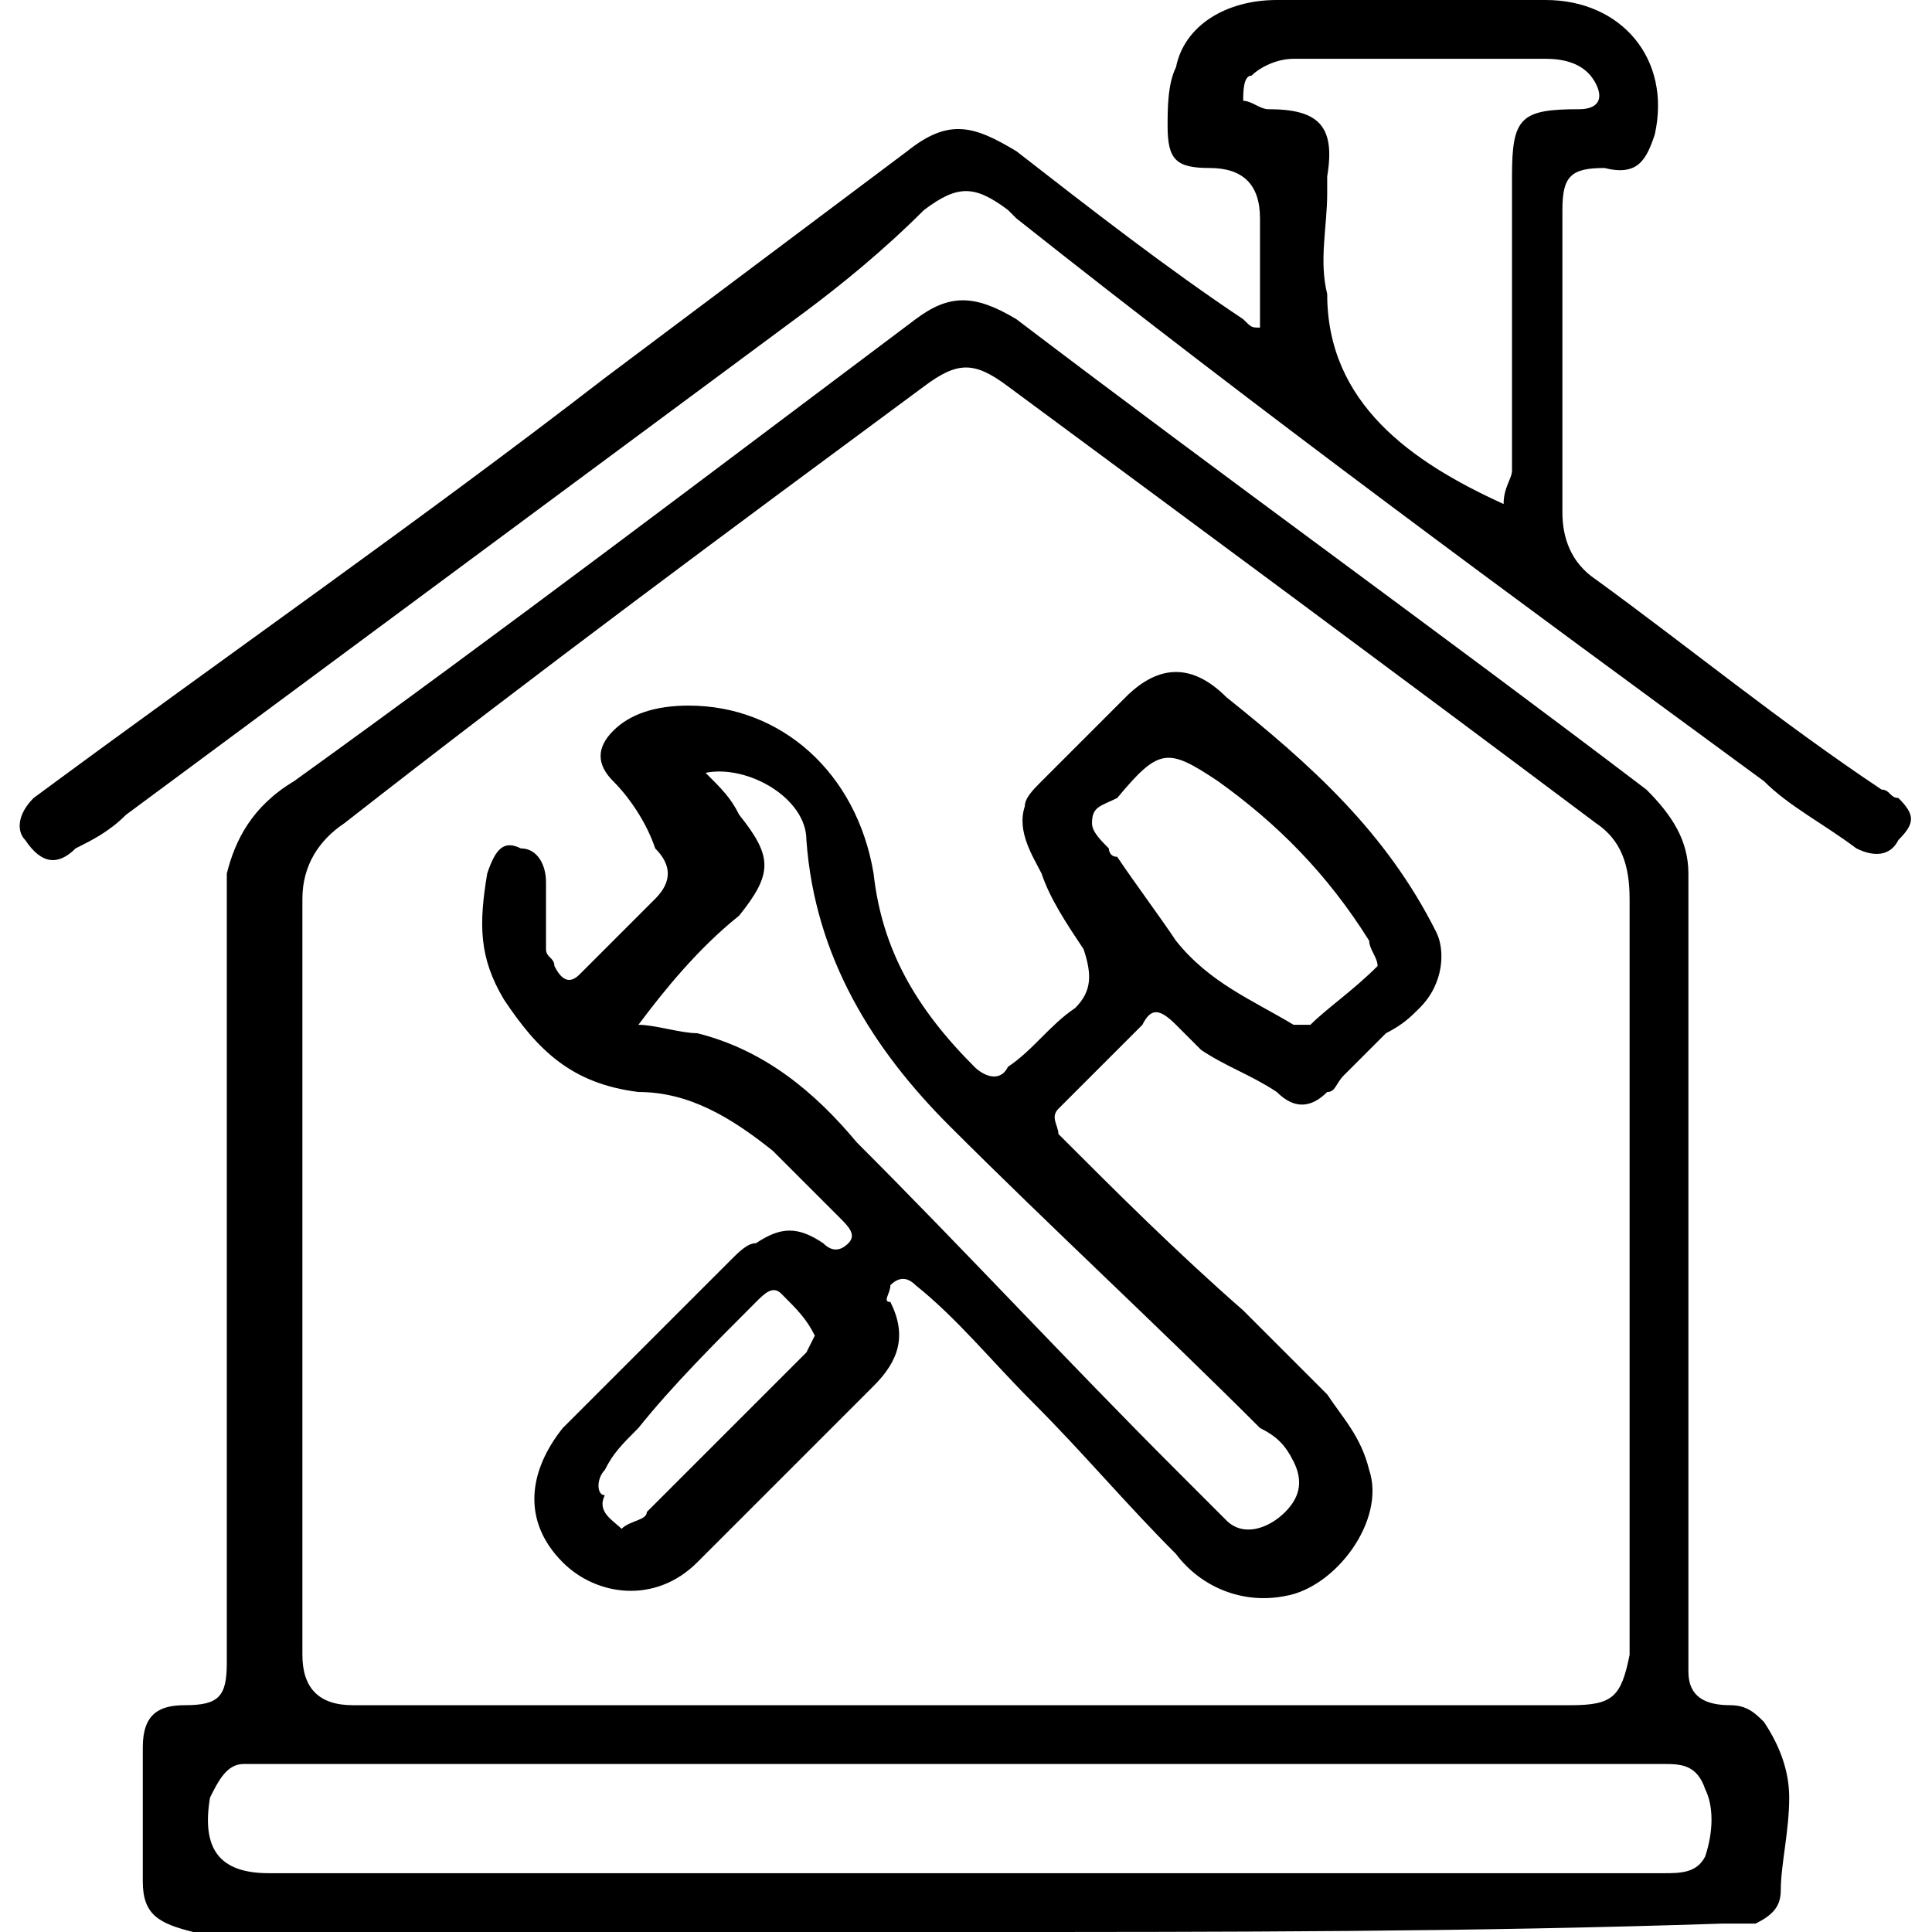 <svg xml:space="preserve" style="enable-background:new 0 0 23 23;" viewBox="0 0 23 23" y="0px" x="0px" id="Livello_1" version="1.1" xmlns:xlink="http://www.w3.org/1999/xlink" xmlns="http://www.w3.org/2000/svg"> <g> <path d="M11.6,23c-2,0-3.9,0-5.9,0c-1,0-1.9,0-2.9,0c-0.2,0-0.3,0-0.5,0c-0.4-0.1-0.6-0.2-0.6-0.6c0-0.5,0-1.1,0-1.6 c0-0.4,0.2-0.5,0.5-0.5c0.4,0,0.5-0.1,0.5-0.5c0-0.1,0-0.3,0-0.4c0-2.5,0-5,0-7.6c0-0.5,0-0.9,0-1.4C2.8,10,3,9.6,3.5,9.3 c2.5-1.8,5-3.7,7.4-5.5c0.4-0.3,0.7-0.3,1.2,0c2.5,1.9,5,3.7,7.5,5.6c0.3,0.3,0.5,0.6,0.5,1c0,3.1,0,6.2,0,9.3c0,0.1,0,0.1,0,0.2 c0,0.3,0.2,0.4,0.5,0.4c0.2,0,0.3,0.1,0.4,0.2c0.2,0.3,0.3,0.6,0.3,0.9c0,0.4-0.1,0.8-0.1,1.1c0,0.2-0.1,0.3-0.3,0.4 c-0.1,0-0.3,0-0.4,0C17.5,23,14.6,23,11.6,23C11.6,23,11.6,23,11.6,23z M11.5,20.3c2.4,0,4.8,0,7.2,0c0.5,0,0.6-0.1,0.7-0.6 c0-0.1,0-0.2,0-0.2c0-1.1,0-2.2,0-3.4c0-1.8,0-3.6,0-5.4c0-0.4-0.1-0.7-0.4-0.9C16.6,8,14.3,6.3,12,4.6c-0.4-0.3-0.6-0.3-1,0 C8.7,6.3,6.4,8,4.1,9.8c-0.3,0.2-0.5,0.5-0.5,0.9c0,0.7,0,1.4,0,2c0,1.8,0,3.7,0,5.5c0,0.5,0,1,0,1.5c0,0.4,0.2,0.6,0.6,0.6 c0.1,0,0.1,0,0.2,0C6.7,20.3,9.1,20.3,11.5,20.3z M11.5,22.3c2.2,0,4.3,0,6.5,0c0.6,0,1.2,0,1.8,0c0.2,0,0.4,0,0.5-0.2 c0.1-0.3,0.1-0.6,0-0.8C20.2,21,20,21,19.8,21c-0.8,0-1.5,0-2.3,0c-1.8,0-3.6,0-5.5,0c-1.3,0-2.5,0-3.8,0c-1.7,0-3.3,0-5,0 c-0.1,0-0.2,0-0.3,0c-0.2,0-0.3,0.2-0.4,0.4c-0.1,0.6,0.1,0.9,0.7,0.9C6,22.3,8.7,22.3,11.5,22.3z"></path> <path d="M15,3.9c0-0.1,0-0.1,0-0.1c0-0.4,0-0.8,0-1.2C15,2.2,14.8,2,14.4,2c-0.4,0-0.5-0.1-0.5-0.5c0-0.2,0-0.5,0.1-0.7 C14.1,0.3,14.6,0,15.2,0c1.1,0,2.1,0,3.2,0c0.9,0,1.5,0.7,1.3,1.6c-0.1,0.3-0.2,0.5-0.6,0.4c-0.4,0-0.5,0.1-0.5,0.5 c0,1.2,0,2.4,0,3.6c0,0.3,0.1,0.6,0.4,0.8c1.1,0.8,2.2,1.7,3.4,2.5c0.1,0,0.1,0.1,0.2,0.1c0.2,0.2,0.2,0.3,0,0.5 c-0.1,0.2-0.3,0.2-0.5,0.1c-0.4-0.3-0.8-0.5-1.1-0.8c-3-2.2-6-4.4-8.9-6.7c0,0-0.1-0.1-0.1-0.1c-0.4-0.3-0.6-0.3-1,0 C10.5,3,10,3.4,9.6,3.7c-2.7,2-5.4,4-8.1,6C1.3,9.9,1.1,10,0.9,10.1c-0.2,0.2-0.4,0.2-0.6-0.1C0.2,9.9,0.2,9.7,0.4,9.5 c2.3-1.7,4.6-3.3,6.8-5c1.2-0.9,2.4-1.8,3.6-2.7c0.5-0.4,0.8-0.3,1.3,0c0.9,0.7,1.8,1.4,2.7,2C14.9,3.9,14.9,3.9,15,3.9z M17.9,6 c0-0.2,0.1-0.3,0.1-0.4c0-0.1,0-0.2,0-0.3c0-1.1,0-2.1,0-3.2c0-0.7,0.1-0.8,0.8-0.8c0.2,0,0.3-0.1,0.2-0.3 c-0.1-0.2-0.3-0.3-0.6-0.3c-1,0-2,0-3,0c-0.2,0-0.4,0.1-0.5,0.2c-0.1,0-0.1,0.2-0.1,0.3c0.1,0,0.2,0.1,0.3,0.1 c0.6,0,0.8,0.2,0.7,0.8c0,0.1,0,0.2,0,0.2c0,0.4-0.1,0.8,0,1.2C15.8,4.8,16.8,5.5,17.9,6z"></path> <path d="M8.2,8.4c1.1,0,2,0.8,2.2,2c0.1,0.9,0.5,1.6,1.2,2.3c0.1,0.1,0.3,0.2,0.4,0c0.3-0.2,0.5-0.5,0.8-0.7 c0.2-0.2,0.2-0.4,0.1-0.7c-0.2-0.3-0.4-0.6-0.5-0.9c-0.1-0.2-0.3-0.5-0.2-0.8c0-0.1,0.1-0.2,0.2-0.3c0.3-0.3,0.7-0.7,1-1 c0.4-0.4,0.8-0.4,1.2,0c1,0.8,1.9,1.6,2.5,2.8c0.1,0.2,0.1,0.6-0.2,0.9c-0.1,0.1-0.2,0.2-0.4,0.3c-0.2,0.2-0.3,0.3-0.5,0.5 c-0.1,0.1-0.1,0.2-0.2,0.2c-0.2,0.2-0.4,0.2-0.6,0c-0.3-0.2-0.6-0.3-0.9-0.5c-0.1-0.1-0.2-0.2-0.3-0.3c-0.2-0.2-0.3-0.2-0.4,0 c-0.3,0.3-0.7,0.7-1,1c-0.1,0.1,0,0.2,0,0.3c0.7,0.7,1.4,1.4,2.2,2.1c0.3,0.3,0.6,0.6,1,1c0.2,0.3,0.4,0.5,0.5,0.9 c0.2,0.6-0.4,1.4-1,1.5c-0.5,0.1-1-0.1-1.3-0.5c-0.6-0.6-1.1-1.2-1.7-1.8c-0.5-0.5-0.9-1-1.4-1.4c-0.1-0.1-0.2-0.1-0.3,0 c0,0.1-0.1,0.2,0,0.2c0.2,0.4,0.1,0.7-0.2,1c-0.7,0.7-1.4,1.4-2.1,2.1c-0.5,0.5-1.2,0.4-1.6,0c-0.5-0.5-0.4-1.1,0-1.6 c0.7-0.7,1.3-1.3,2-2c0.1-0.1,0.2-0.2,0.3-0.2c0.3-0.2,0.5-0.2,0.8,0c0.1,0.1,0.2,0.1,0.3,0c0.1-0.1,0-0.2-0.1-0.3 c-0.3-0.3-0.5-0.5-0.8-0.8C8.7,13.3,8.2,13,7.6,13c-0.8-0.1-1.2-0.5-1.6-1.1c-0.3-0.5-0.3-0.9-0.2-1.5c0.1-0.3,0.2-0.4,0.4-0.3 c0.2,0,0.3,0.2,0.3,0.4c0,0.3,0,0.5,0,0.8c0,0.1,0.1,0.1,0.1,0.2c0.1,0.2,0.2,0.2,0.3,0.1c0.3-0.3,0.6-0.6,0.9-0.9 c0.2-0.2,0.2-0.4,0-0.6C7.7,9.8,7.5,9.5,7.3,9.3c-0.2-0.2-0.2-0.4,0-0.6C7.5,8.5,7.8,8.4,8.2,8.4z M7.6,12.2c0.2,0,0.5,0.1,0.7,0.1 c0.8,0.2,1.4,0.7,1.9,1.3c1.3,1.3,2.5,2.6,3.8,3.9c0.2,0.2,0.4,0.4,0.6,0.6c0.2,0.2,0.5,0.1,0.7-0.1c0.2-0.2,0.2-0.4,0.1-0.6 c-0.1-0.2-0.2-0.3-0.4-0.4c-1.2-1.2-2.5-2.4-3.7-3.6c-0.9-0.9-1.6-2-1.7-3.4c0-0.5-0.7-0.9-1.2-0.8c0.2,0.2,0.3,0.3,0.4,0.5 c0.4,0.5,0.4,0.7,0,1.2c0,0,0,0,0,0C8.3,11.3,7.9,11.8,7.6,12.2z M16.4,11.5c0-0.1-0.1-0.2-0.1-0.3c-0.5-0.8-1.1-1.4-1.8-1.9 c-0.6-0.4-0.7-0.4-1.2,0.2C13.1,9.6,13,9.6,13,9.8c0,0.1,0.1,0.2,0.2,0.3c0,0,0,0.1,0.1,0.1c0.2,0.3,0.5,0.7,0.7,1 c0.4,0.5,0.9,0.7,1.4,1c0,0,0.2,0,0.2,0C15.8,12,16.1,11.8,16.4,11.5z M7.4,18.2c0.1-0.1,0.3-0.1,0.3-0.2c0.6-0.6,1.3-1.3,1.9-1.9 c0,0,0.1-0.2,0.1-0.2c-0.1-0.2-0.2-0.3-0.4-0.5c-0.1-0.1-0.2,0-0.3,0.1c-0.5,0.5-1,1-1.4,1.5c-0.2,0.2-0.3,0.3-0.4,0.5 c-0.1,0.1-0.1,0.3,0,0.3C7.1,18,7.3,18.1,7.4,18.2z"></path> </g> </svg> 